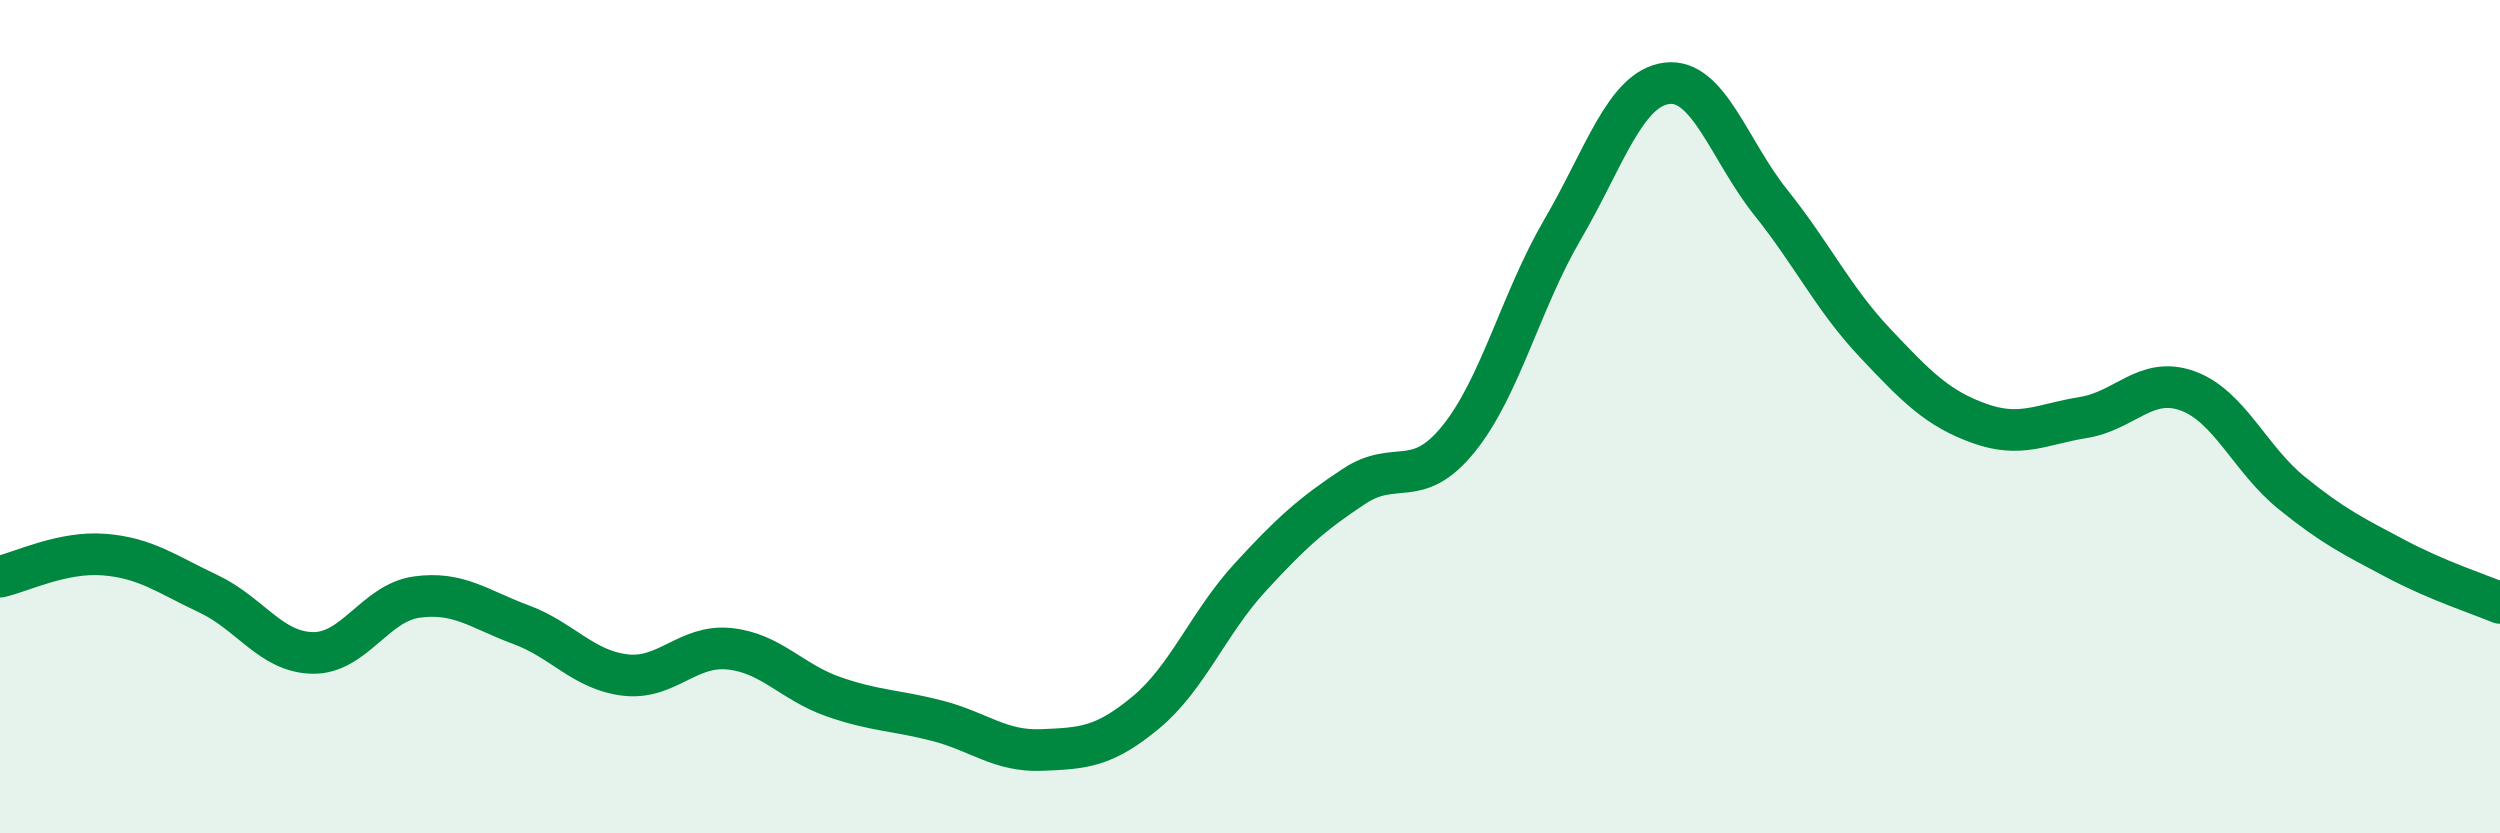 
    <svg width="60" height="20" viewBox="0 0 60 20" xmlns="http://www.w3.org/2000/svg">
      <path
        d="M 0,13.84 C 0.5,13.73 1.5,13.23 2.5,13.31 C 3.5,13.39 4,13.78 5,14.25 C 6,14.72 6.5,15.65 7.5,15.67 C 8.5,15.69 9,14.47 10,14.33 C 11,14.19 11.5,14.62 12.5,14.99 C 13.5,15.36 14,16.08 15,16.2 C 16,16.32 16.5,15.47 17.5,15.57 C 18.5,15.67 19,16.37 20,16.72 C 21,17.07 21.5,17.04 22.5,17.3 C 23.5,17.56 24,18.04 25,18 C 26,17.96 26.5,17.93 27.5,17.1 C 28.5,16.27 29,14.95 30,13.86 C 31,12.77 31.5,12.33 32.5,11.67 C 33.5,11.01 34,11.77 35,10.54 C 36,9.31 36.5,7.22 37.5,5.51 C 38.5,3.8 39,2.13 40,2 C 41,1.87 41.5,3.61 42.5,4.86 C 43.5,6.11 44,7.17 45,8.23 C 46,9.29 46.5,9.8 47.5,10.16 C 48.5,10.52 49,10.18 50,10.02 C 51,9.86 51.5,9.02 52.5,9.38 C 53.5,9.74 54,11.02 55,11.83 C 56,12.64 56.5,12.88 57.5,13.41 C 58.5,13.94 59.5,14.26 60,14.47L60 20L0 20Z"
        fill="#008740"
        opacity="0.1"
        stroke-linecap="round"
        stroke-linejoin="round"
      />
      <path
        d="M 0,13.84 C 0.5,13.73 1.5,13.23 2.5,13.31 C 3.5,13.39 4,13.78 5,14.25 C 6,14.72 6.5,15.65 7.5,15.67 C 8.5,15.69 9,14.47 10,14.33 C 11,14.19 11.5,14.62 12.5,14.99 C 13.5,15.36 14,16.08 15,16.2 C 16,16.32 16.5,15.47 17.5,15.57 C 18.5,15.67 19,16.37 20,16.72 C 21,17.07 21.5,17.04 22.5,17.3 C 23.5,17.56 24,18.04 25,18 C 26,17.96 26.5,17.93 27.5,17.1 C 28.5,16.27 29,14.95 30,13.86 C 31,12.77 31.5,12.33 32.5,11.67 C 33.5,11.01 34,11.77 35,10.54 C 36,9.31 36.5,7.22 37.5,5.51 C 38.5,3.8 39,2.13 40,2 C 41,1.87 41.5,3.61 42.5,4.86 C 43.5,6.11 44,7.17 45,8.23 C 46,9.29 46.5,9.8 47.5,10.16 C 48.5,10.52 49,10.18 50,10.02 C 51,9.86 51.5,9.02 52.5,9.38 C 53.5,9.74 54,11.02 55,11.83 C 56,12.64 56.5,12.88 57.5,13.41 C 58.5,13.94 59.5,14.26 60,14.47"
        stroke="#008740"
        stroke-width="1"
        fill="none"
        stroke-linecap="round"
        stroke-linejoin="round"
      />
    </svg>
  